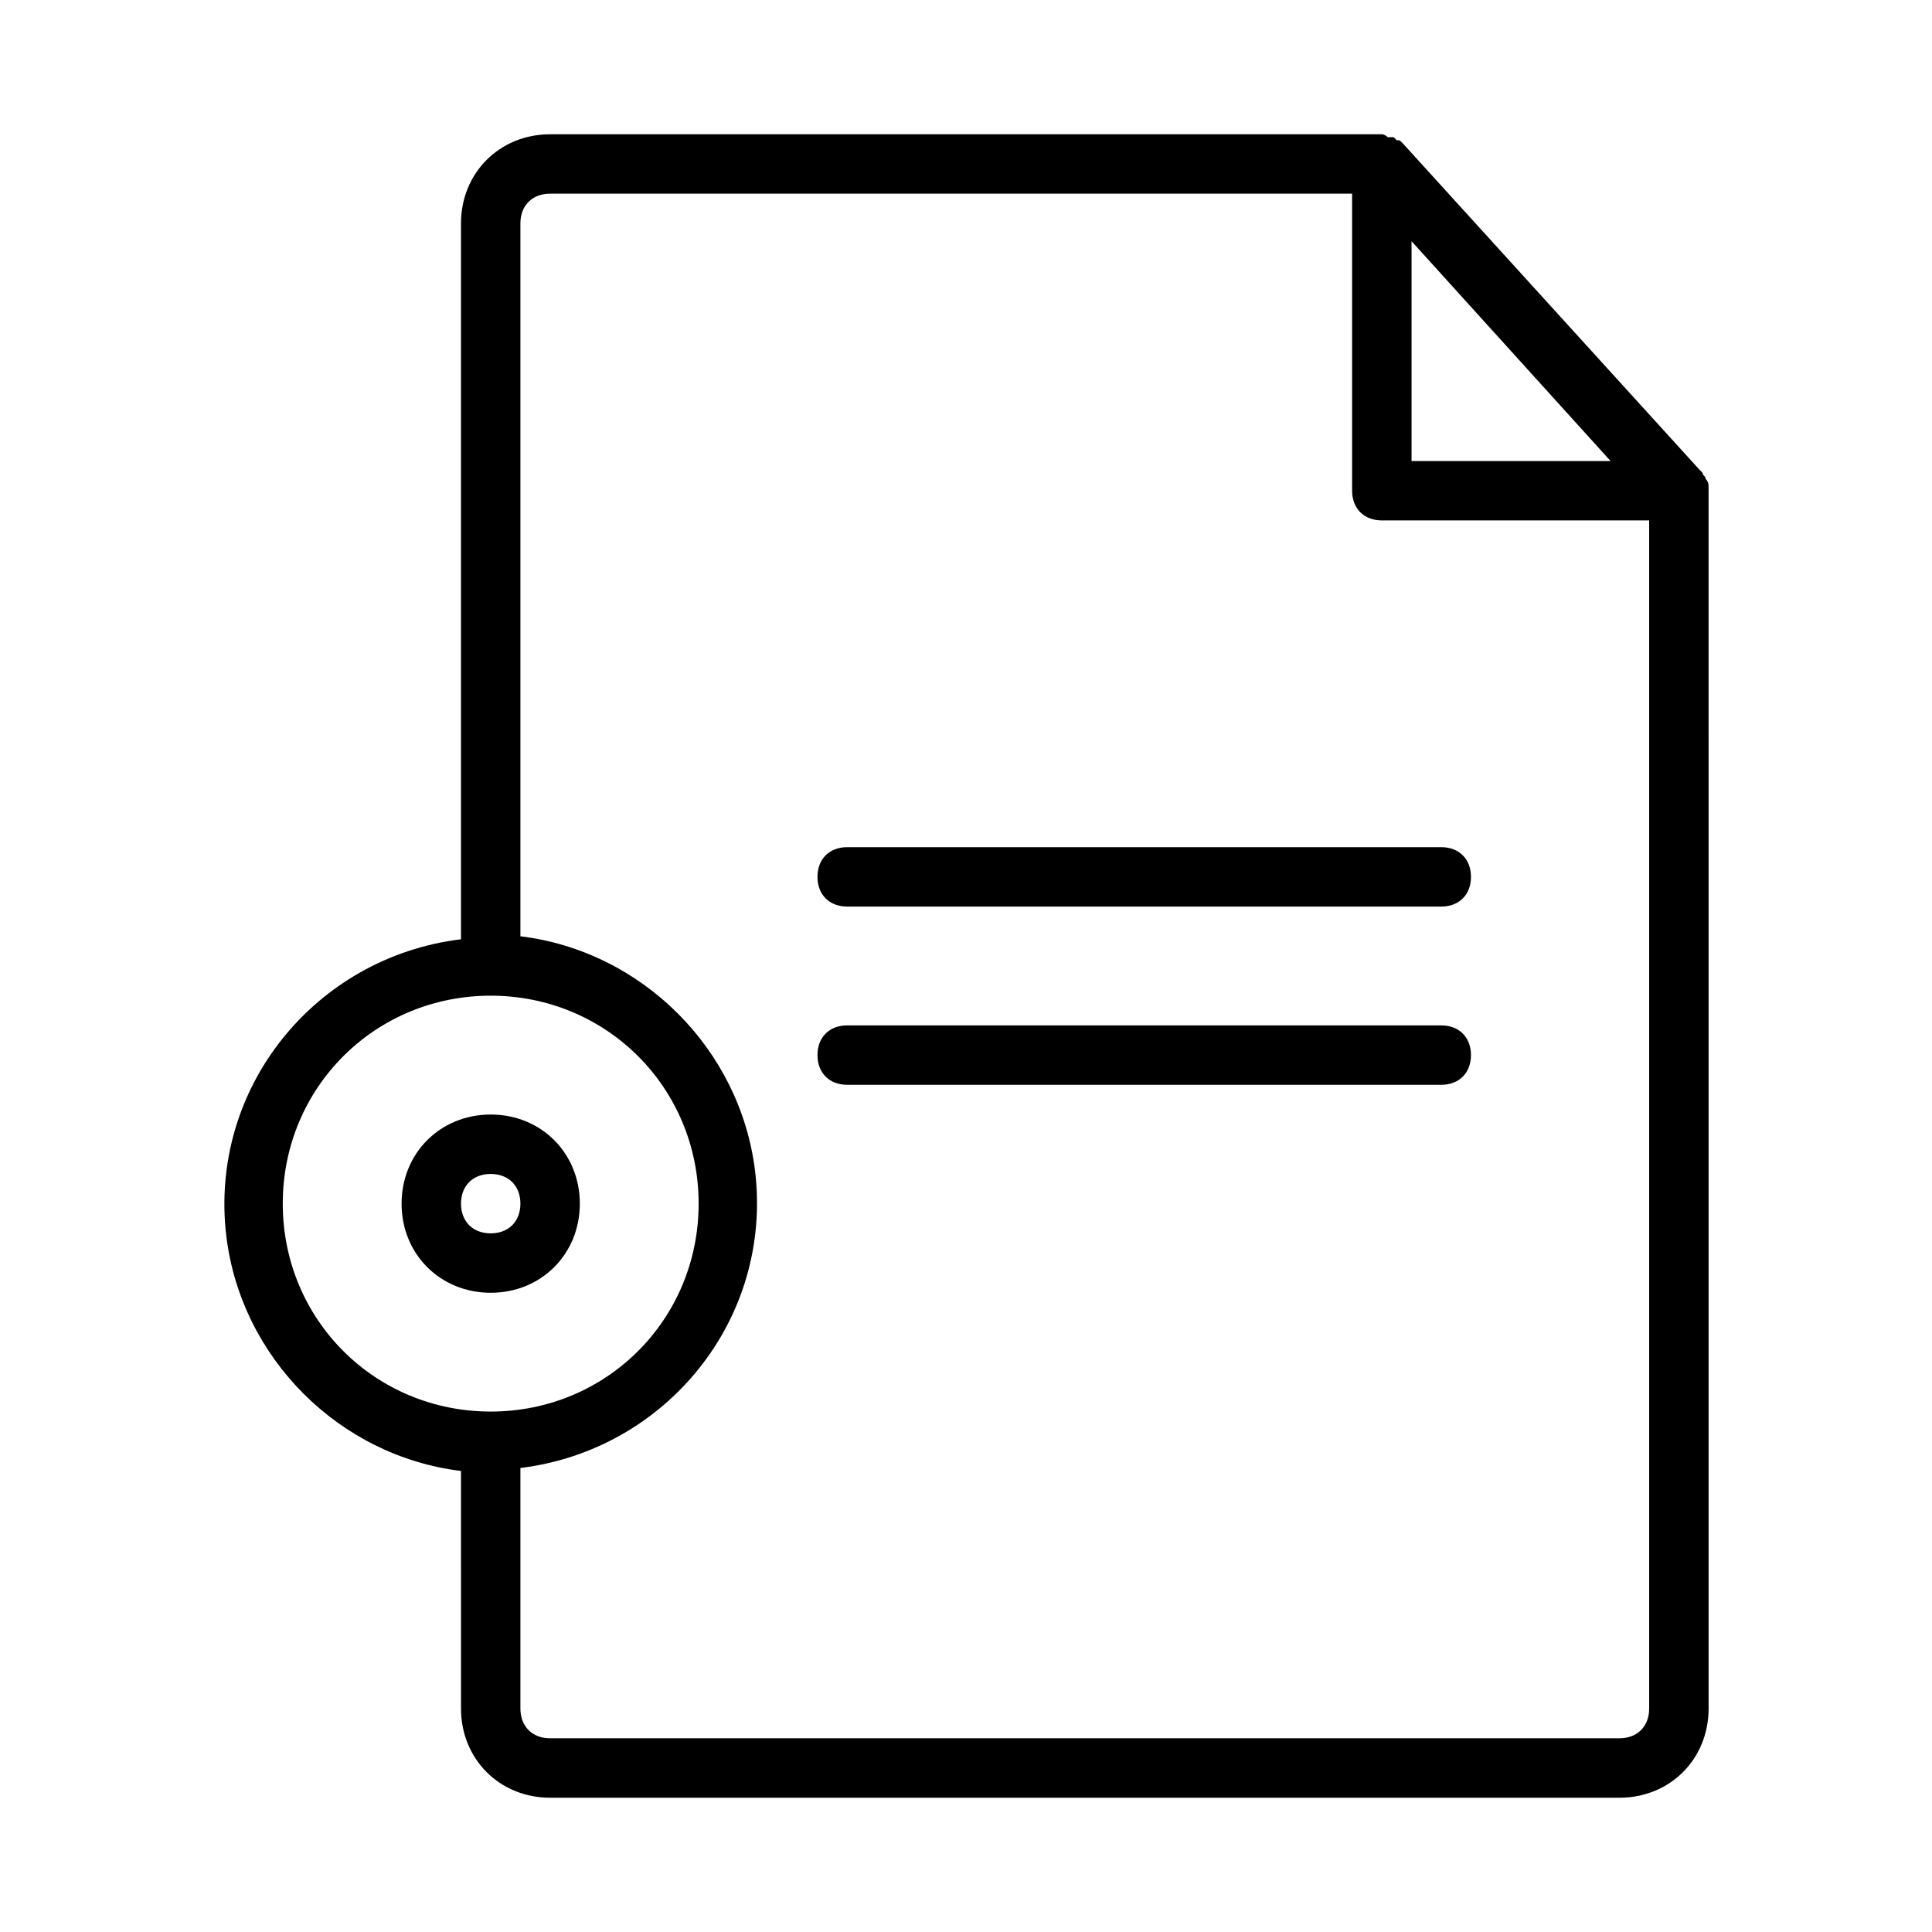 <?xml version="1.0" encoding="UTF-8"?>
<!-- Uploaded to: ICON Repo, www.svgrepo.com, Generator: ICON Repo Mixer Tools -->
<svg fill="#000000" width="800px" height="800px" version="1.1" viewBox="144 144 512 512" xmlns="http://www.w3.org/2000/svg">
 <g>
  <path d="m596.01 270.9c0-0.789-0.789-0.789-0.789-1.574 0 0-0.789-0.789-0.789-0.789l-78.719-86.594c-0.789-0.789-0.789-0.789-1.574-0.789l-0.789-0.789h-1.574c0.004 0.004-0.785-0.781-1.57-0.781h-220.42c-13.383 0-23.617 10.234-23.617 23.617v189.71c-38.574 4.723-66.914 39.359-62.188 78.719 3.938 32.273 29.914 58.254 62.188 62.188l0.004 62.98c0 13.383 10.234 23.617 23.617 23.617h283.39c13.383 0 23.617-10.234 23.617-23.617l-0.004-322.75v-0.789c0-0.785 0-1.574-0.789-2.359zm-77.934-62.977 52.742 58.254h-52.742zm-299.14 255.05c0-30.699 24.402-55.105 55.105-55.105 30.699 0 55.105 24.402 55.105 55.105 0 30.699-24.402 55.105-55.105 55.105-30.703-0.004-55.105-24.406-55.105-55.105zm362.11 133.82c0 4.723-3.148 7.871-7.871 7.871h-283.39c-4.723 0-7.871-3.148-7.871-7.871v-63.762c38.574-4.723 66.914-39.359 62.188-78.719-3.938-32.273-29.914-58.254-62.188-62.188v-188.93c0-4.723 3.148-7.871 7.871-7.871h212.54v78.719c0 4.723 3.148 7.871 7.871 7.871h70.848z"/>
  <path d="m297.66 462.98c0-13.383-10.234-23.617-23.617-23.617s-23.617 10.234-23.617 23.617c0 13.383 10.234 23.617 23.617 23.617 13.383-0.004 23.617-10.238 23.617-23.617zm-31.488 0c0-4.723 3.148-7.871 7.871-7.871s7.871 3.148 7.871 7.871c0 4.723-3.148 7.871-7.871 7.871s-7.871-3.148-7.871-7.871z"/>
  <path d="m525.95 415.74h-157.44c-4.723 0-7.871 3.148-7.871 7.871 0 4.723 3.148 7.871 7.871 7.871h157.44c4.723 0 7.871-3.148 7.871-7.871 0-4.723-3.148-7.871-7.875-7.871z"/>
  <path d="m360.64 376.38c0 4.723 3.148 7.871 7.871 7.871h157.44c4.723 0 7.871-3.148 7.871-7.871 0-4.723-3.148-7.871-7.871-7.871h-157.44c-4.723 0-7.875 3.148-7.875 7.871z"/>
 </g>
</svg>